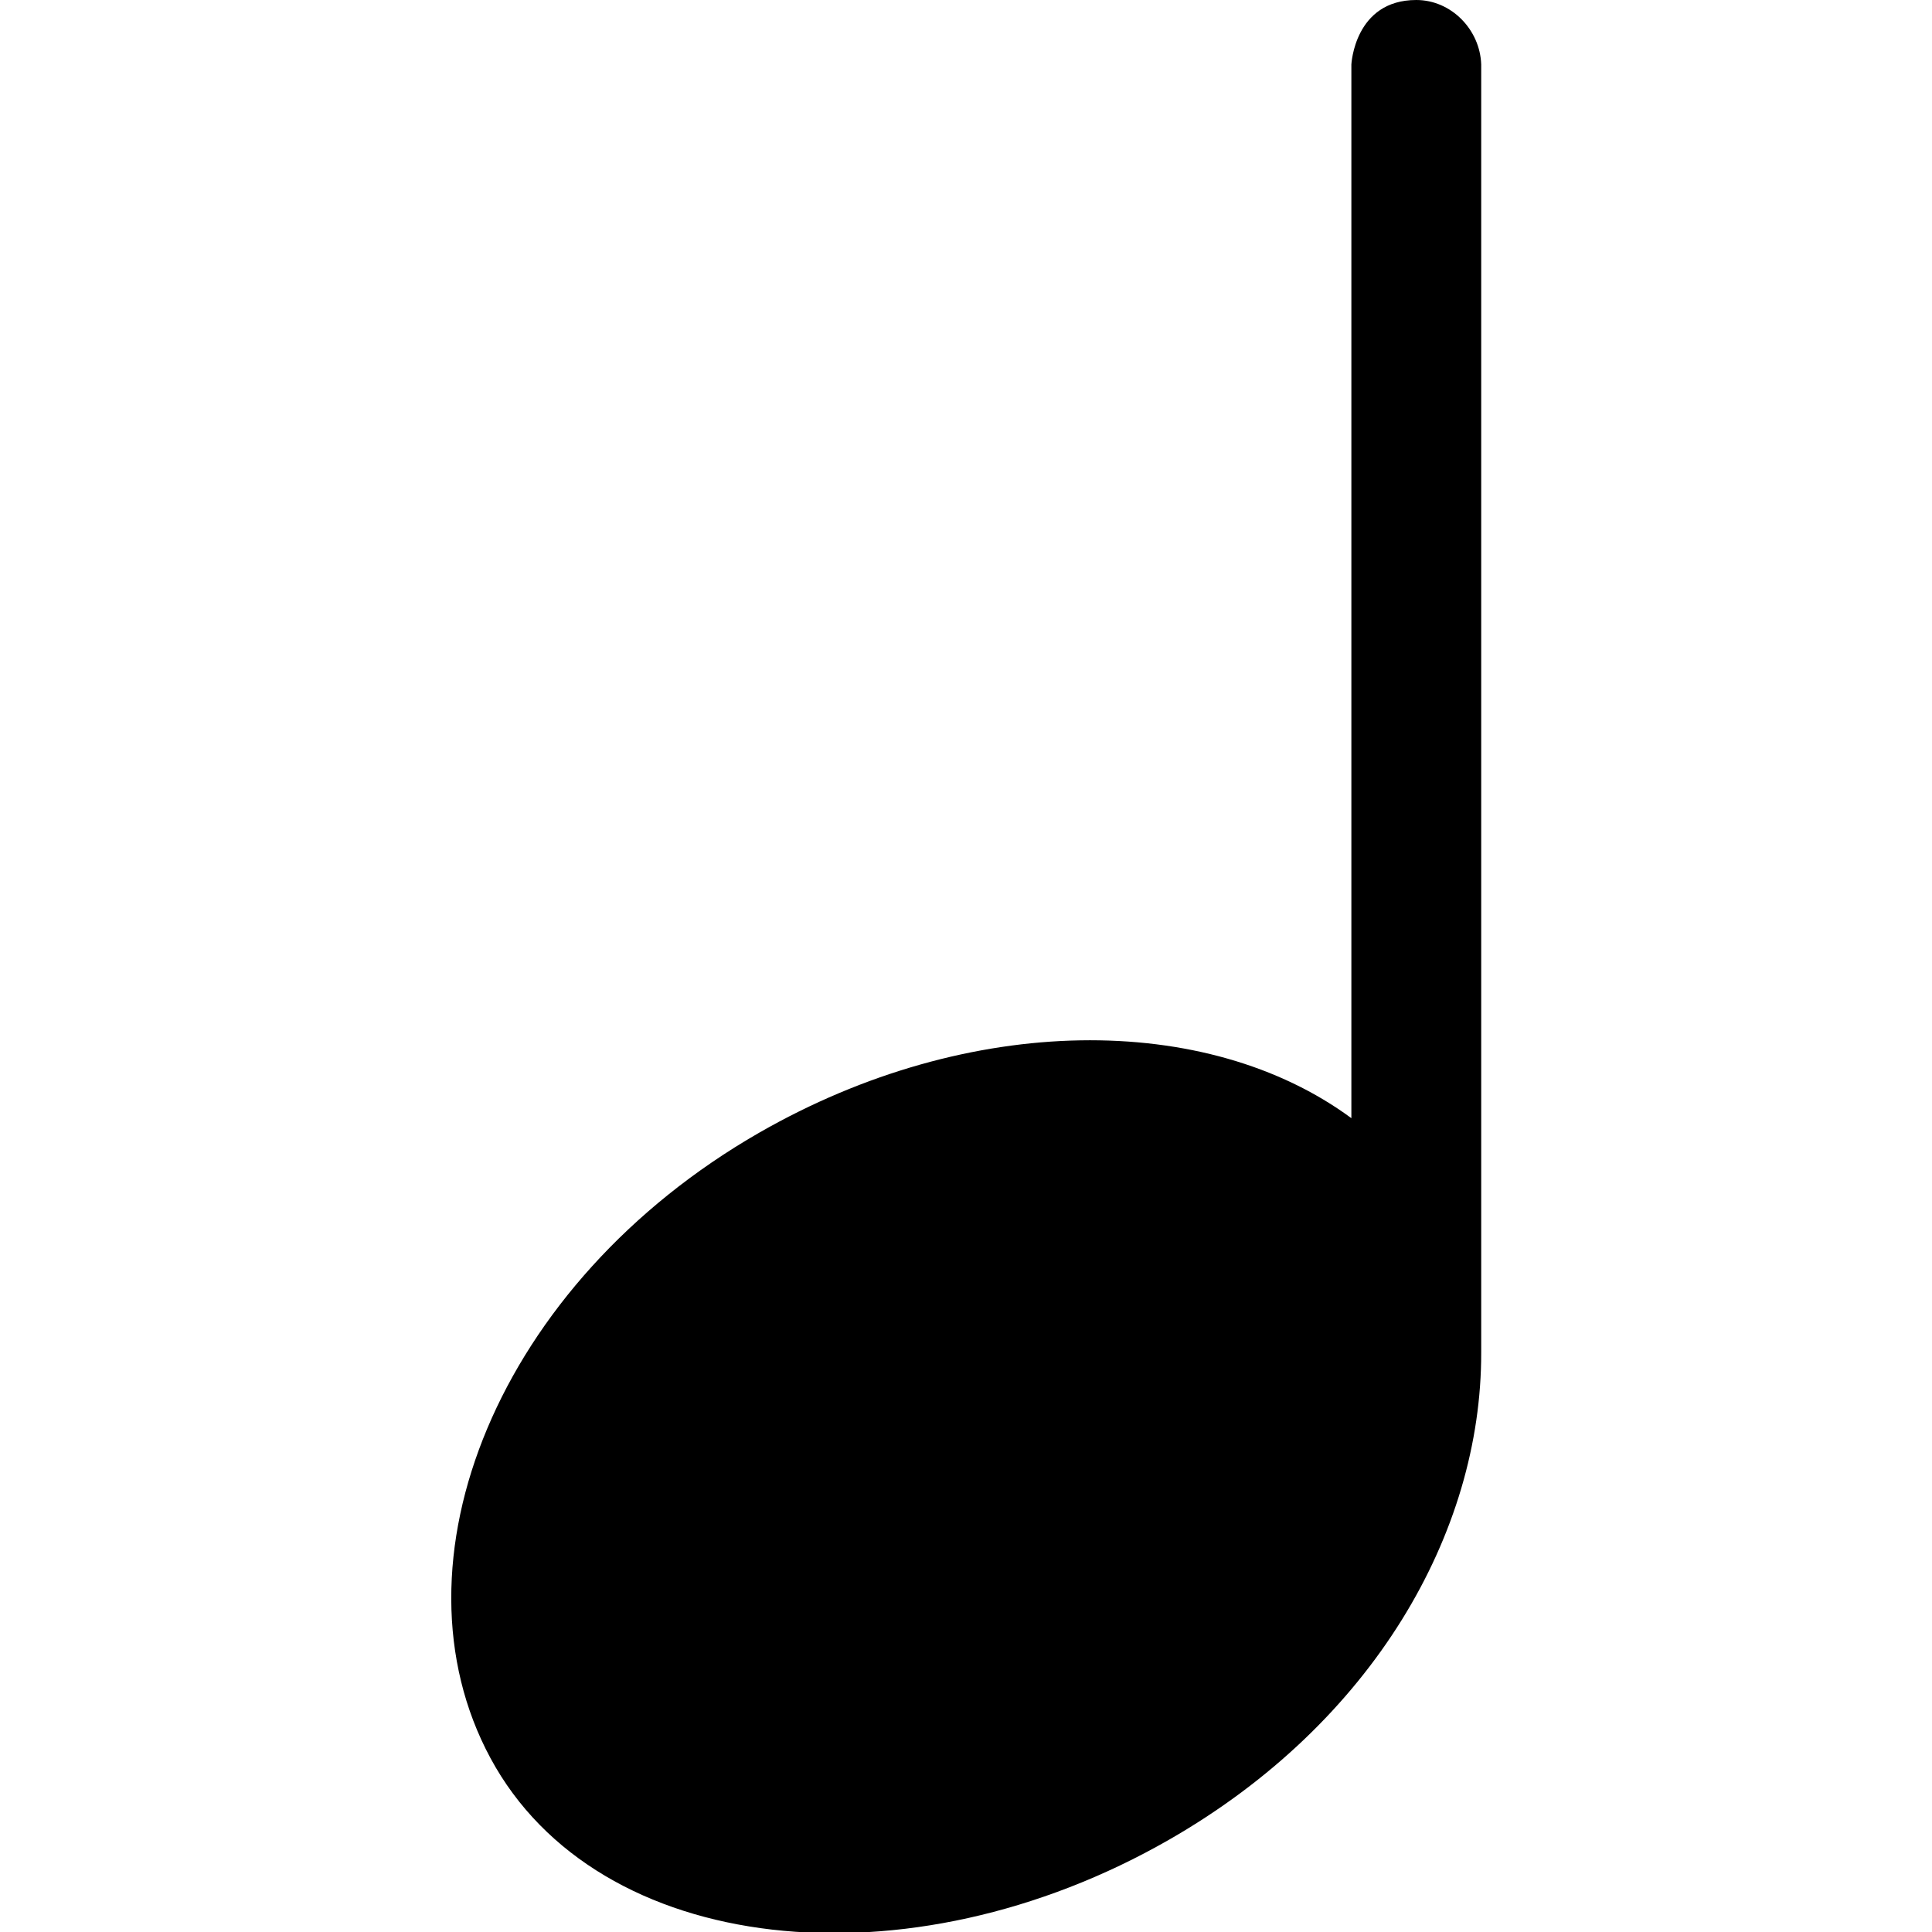 <?xml version="1.0" encoding="UTF-8" standalone="no"?>
<!-- Uploaded to: SVG Repo, www.svgrepo.com, Generator: SVG Repo Mixer Tools -->
<svg width="800px" height="800px" viewBox="-7 0 30 30" version="1.1" xmlns="http://www.w3.org/2000/svg" xmlns:xlink="http://www.w3.org/1999/xlink" xmlns:sketch="http://www.bohemiancoding.com/sketch/ns">
    
    <title>music-note 2</title>
    <desc>Created with Sketch Beta.</desc>
    <defs>

</defs>
    <g id="Page-1" stroke="none" stroke-width="1" fill="none" fill-rule="evenodd" sketch:type="MSPage">
        <g id="Icon-Set-Filled" sketch:type="MSLayerGroup" transform="translate(-525, -622)" fill="#000000">
            <path d="M539.992,622 C539.031,622 538.984,623.002 538.984,623.002 L538.984,639.363 C536.748,637.715 533.058,637.713 529.788,639.589 C525.725,641.922 523.982,646.27 525.616,649.3 C527.279,652.384 532.097,652.896 536.16,650.563 C539.316,648.751 541.007,645.807 541,643 L541,623 C540.982,622.462 540.537,622 539.992,622" id="music-note-2" sketch:type="MSShapeGroup">

</path>
        </g>
    </g>
</svg>